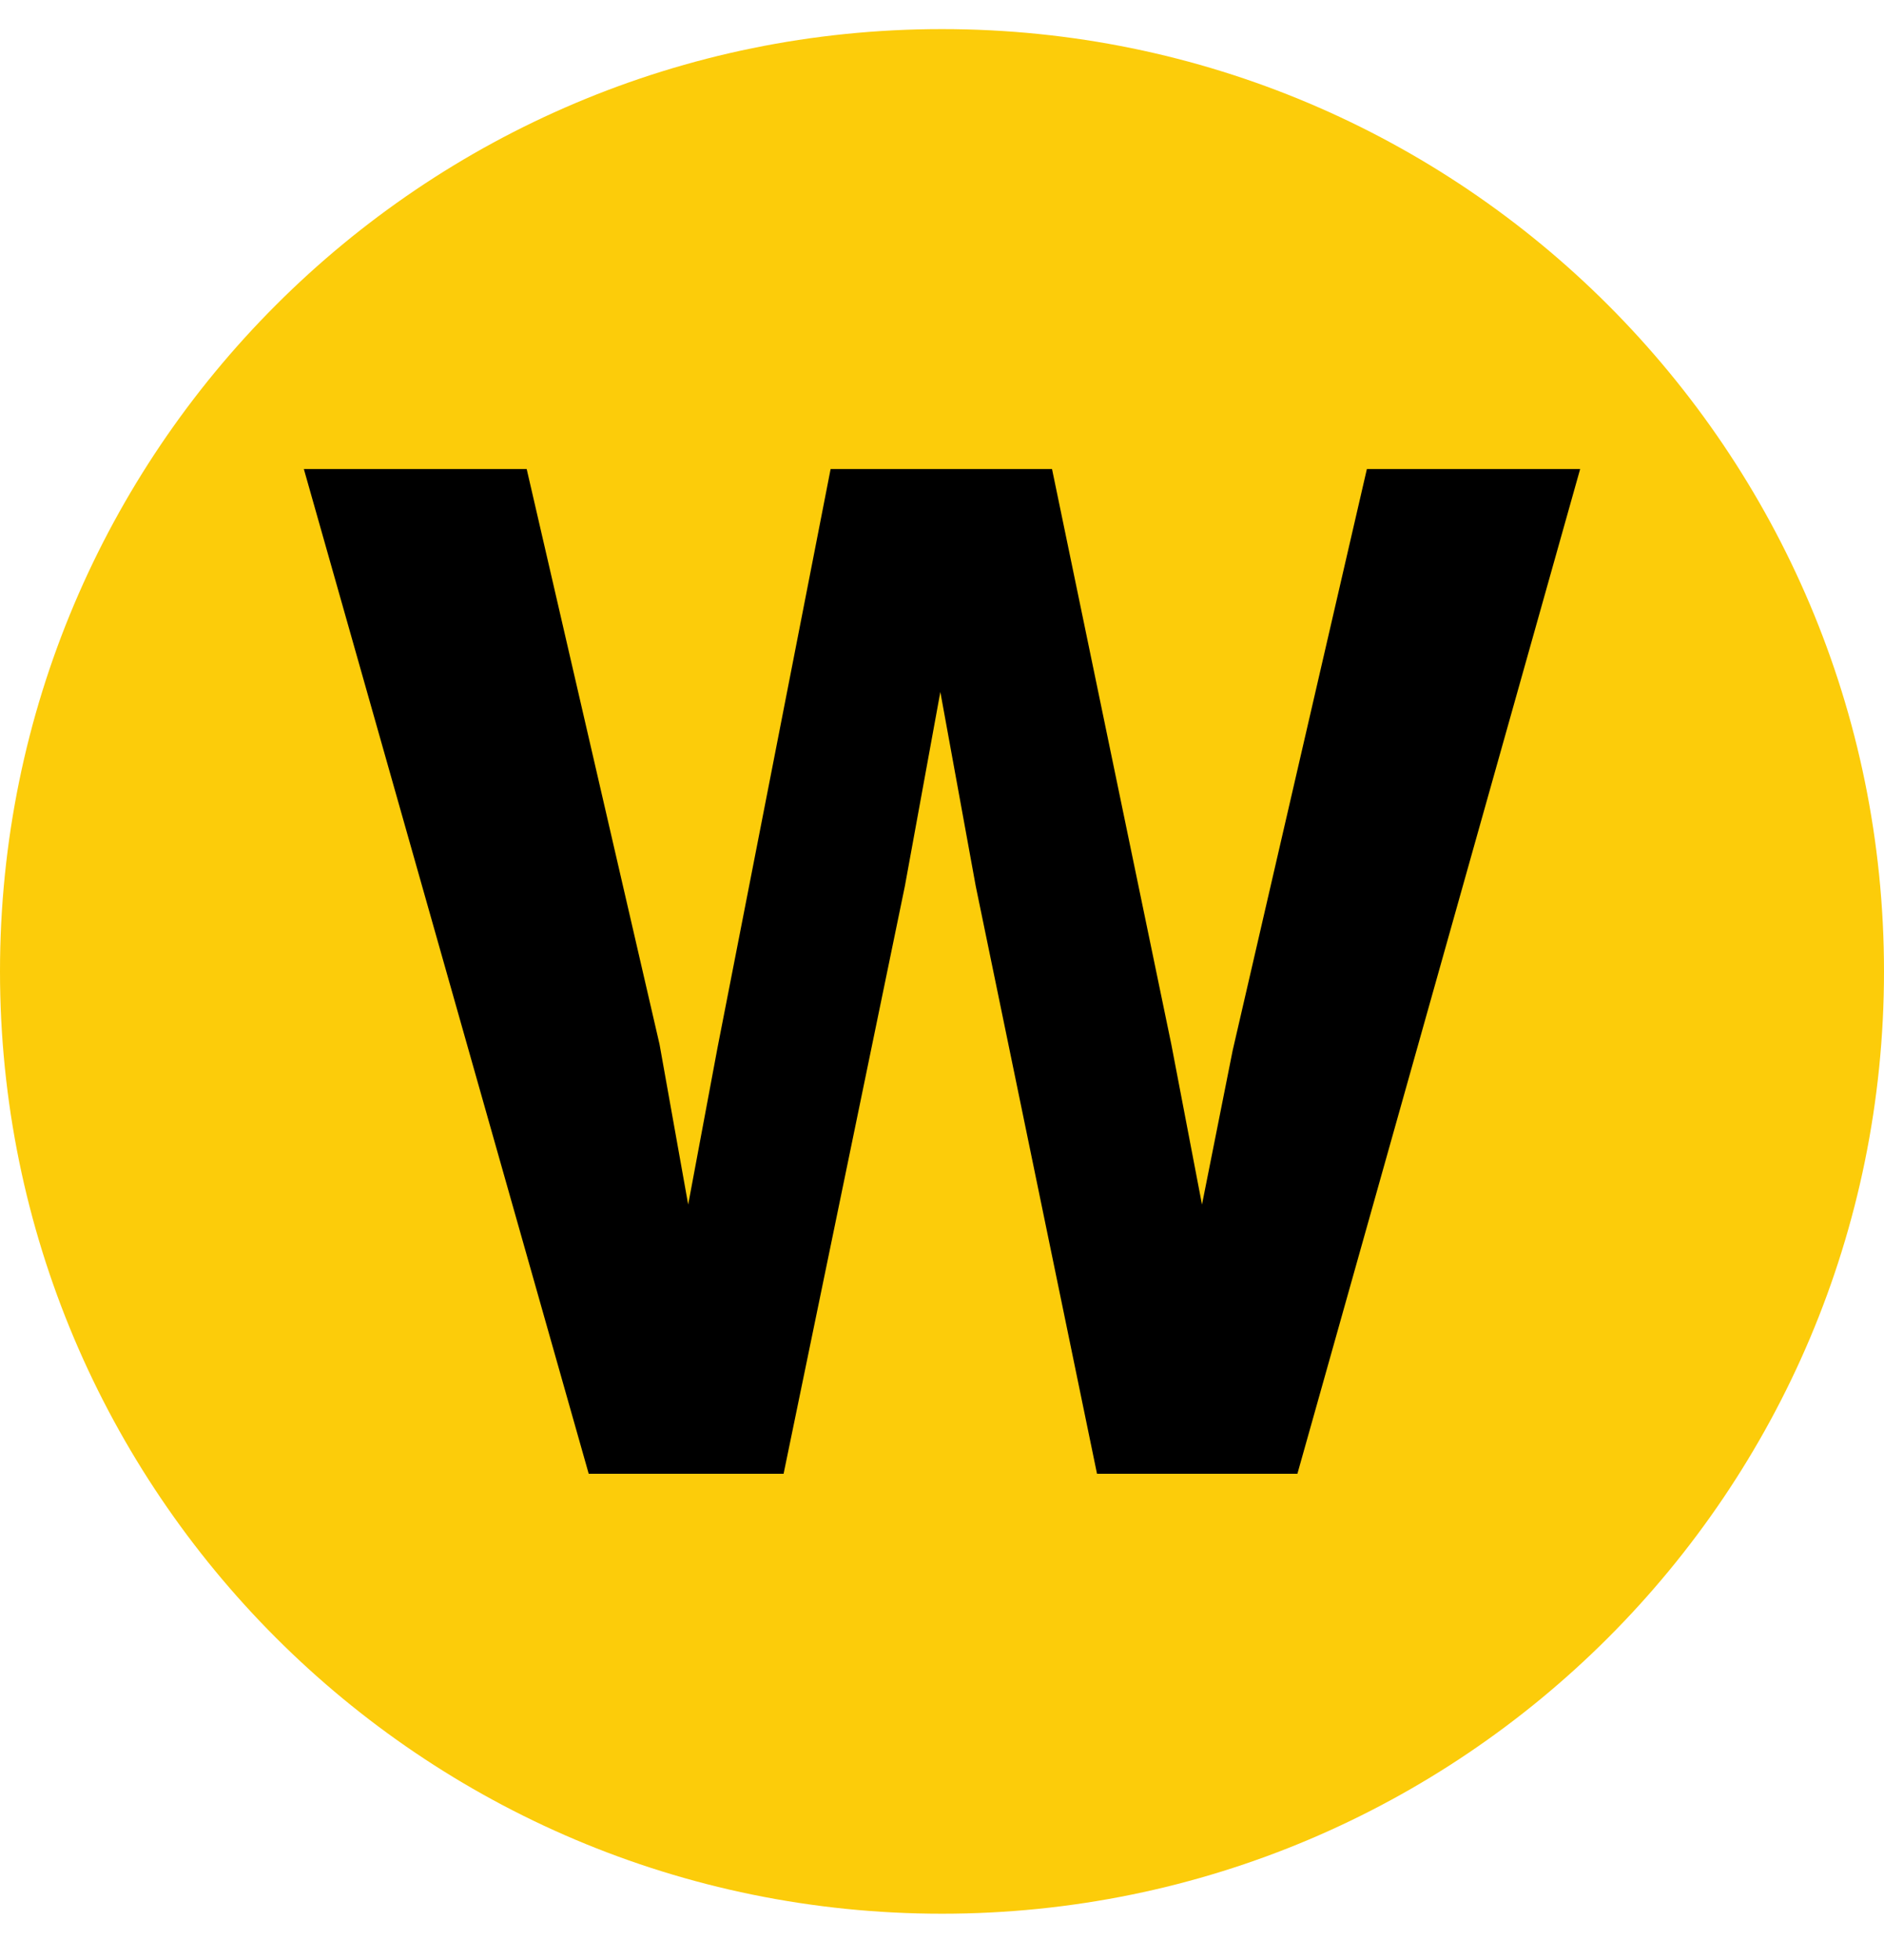 <svg width="25" height="26" viewBox="0 0 25 26" fill="none" xmlns="http://www.w3.org/2000/svg">
<g clip-path="url(#clip0_11223_142460)">
<path d="M12.5 25.386C19.404 25.386 25 19.79 25 12.886C25 5.982 19.404 0.386 12.5 0.386C5.596 0.386 0 5.982 0 12.886C0 19.79 5.596 25.386 12.5 25.386Z" fill="#FCCC0A"/>
<path d="M6.989 6.222L8.752 13.854L9.132 15.979L9.521 13.899L11.022 6.222H13.96L15.543 13.854L15.95 15.979L16.357 13.935L18.138 6.222H20.968L17.216 19.55H14.557L12.948 11.756L12.478 9.179L12.007 11.756L10.398 19.55H7.812L4.032 6.222H6.989Z" fill="black"/>
</g>
<defs>
<clipPath id="clip0_11223_142460">
<rect width="25" height="25" fill="white" transform="translate(0 0.386)"/>
</clipPath>
</defs>
</svg>
